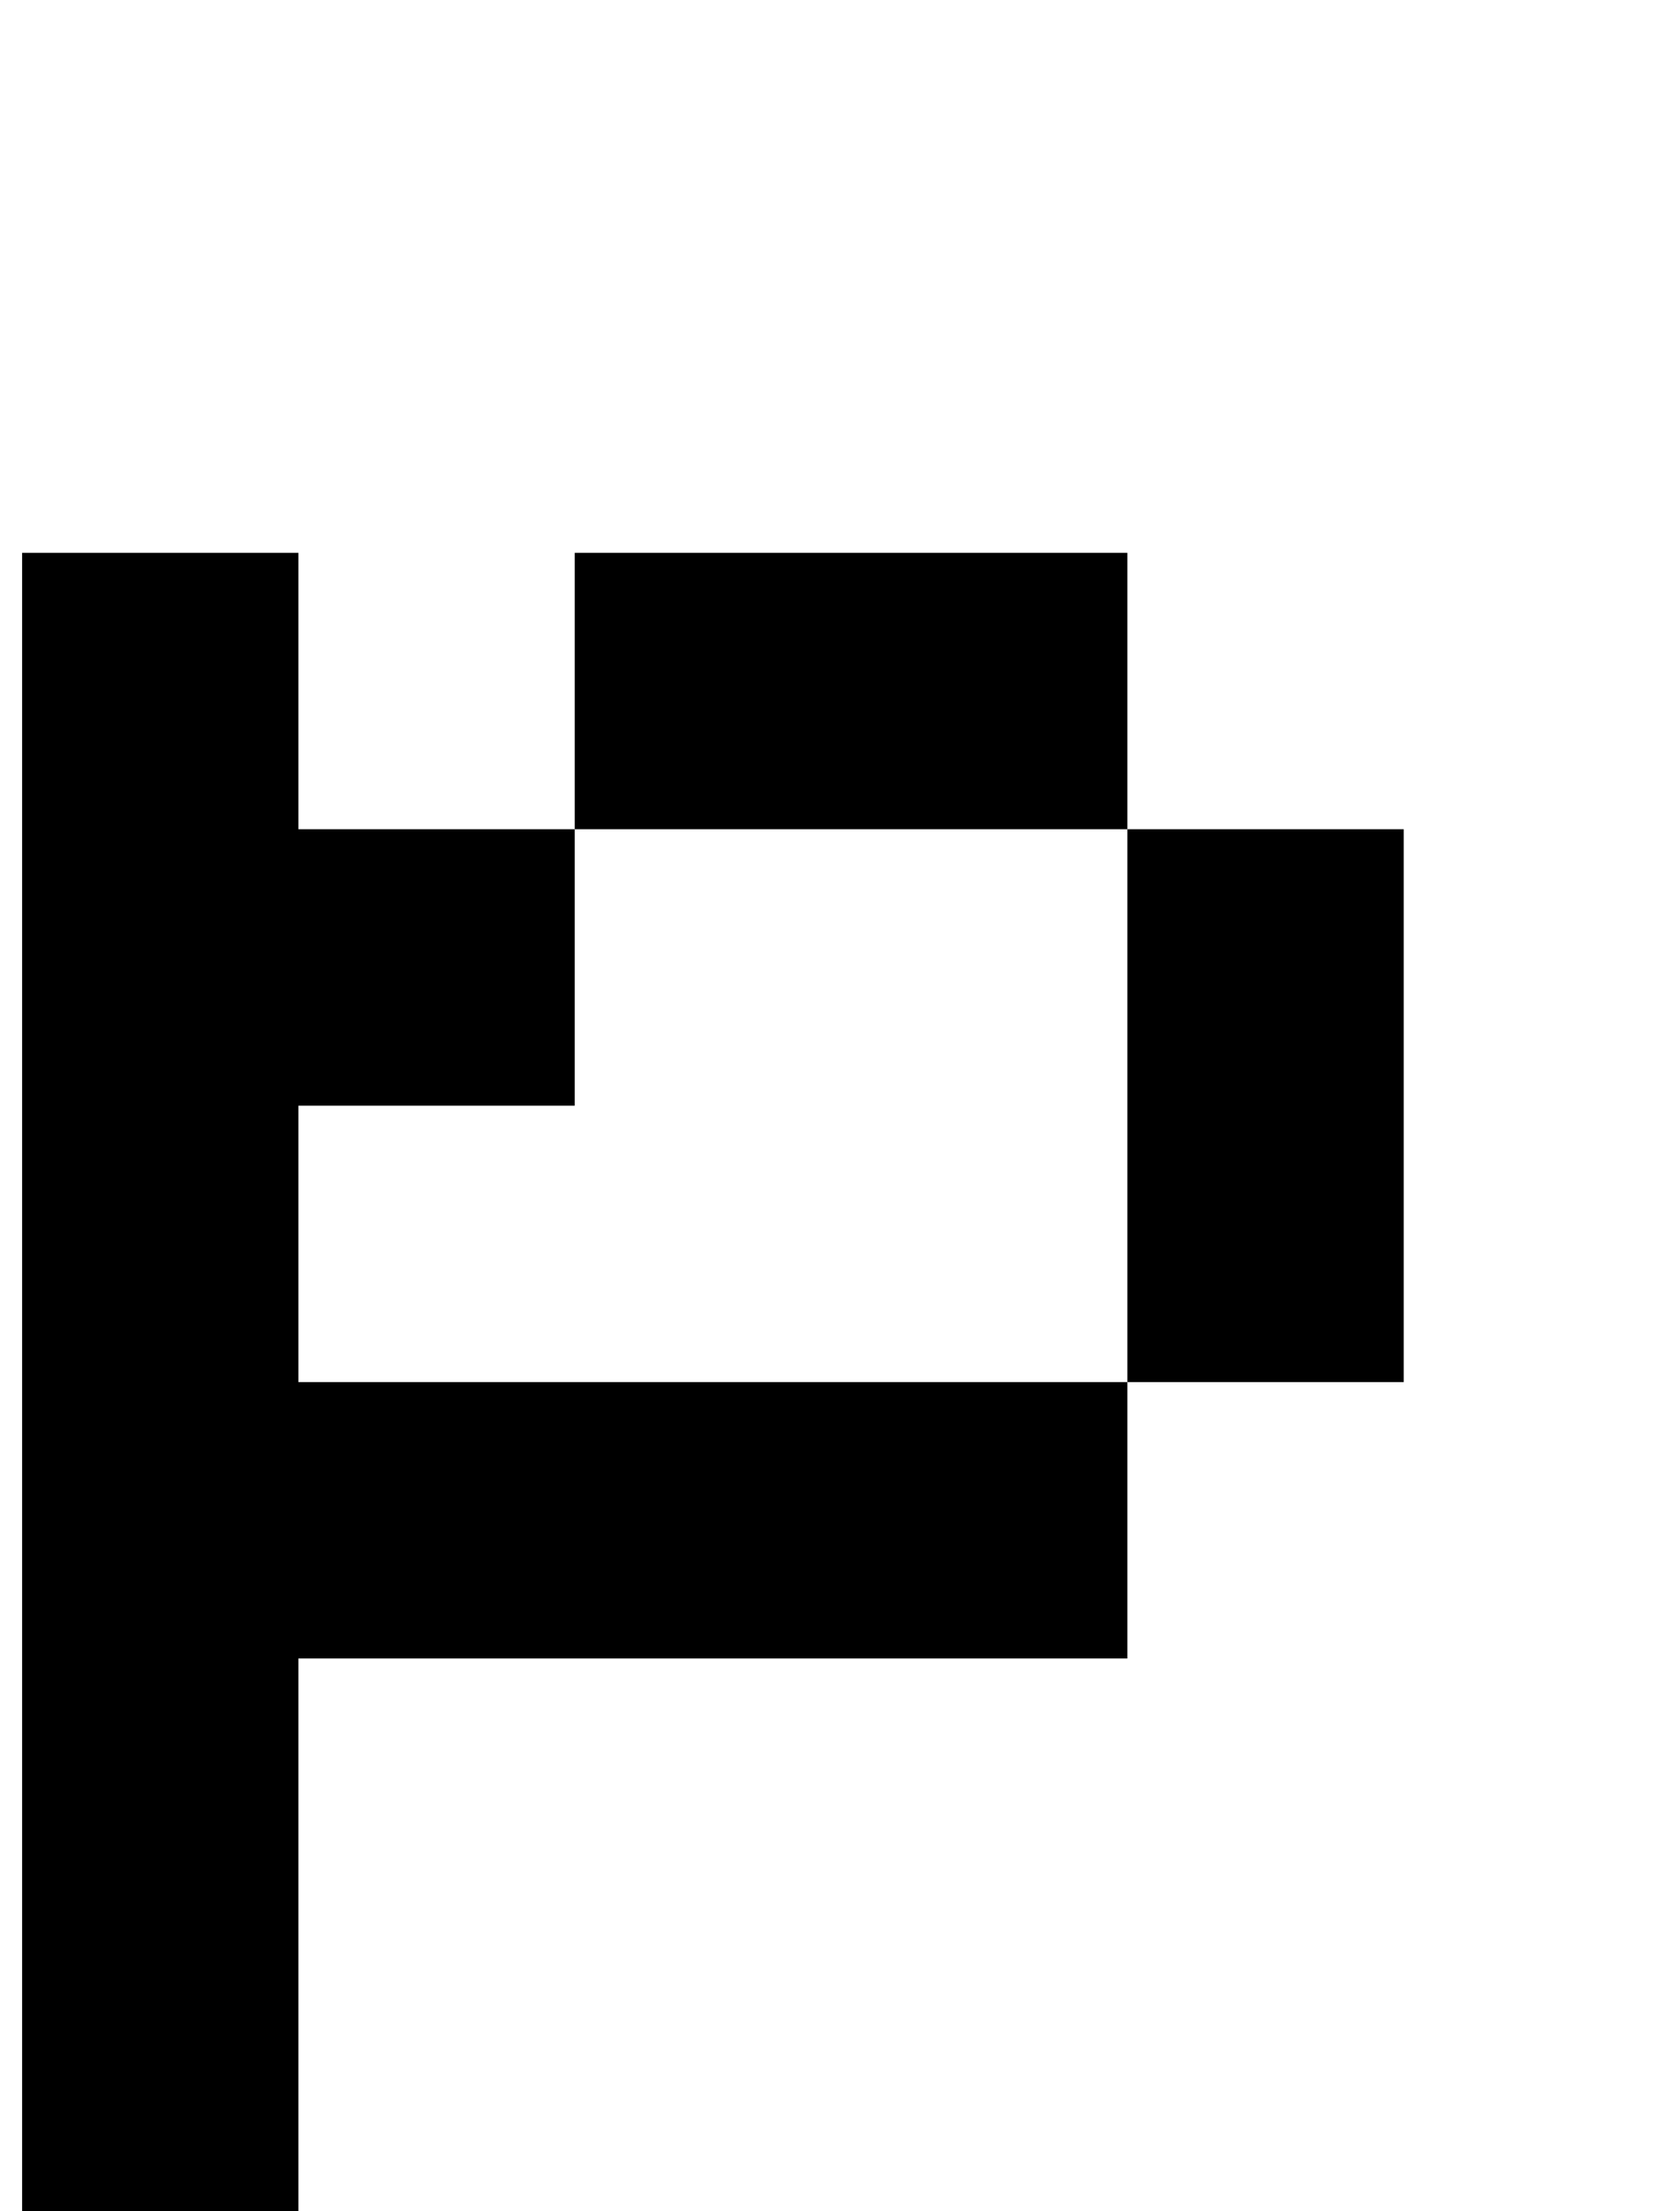 <?xml version="1.0" standalone="no"?>
<!DOCTYPE svg PUBLIC "-//W3C//DTD SVG 1.1//EN" "http://www.w3.org/Graphics/SVG/1.1/DTD/svg11.dtd" >
<svg xmlns="http://www.w3.org/2000/svg" xmlns:xlink="http://www.w3.org/1999/xlink" version="1.1" viewBox="-10 0 760 1000">
   <path fill="currentColor"
d="M0 1000v-125v-125v-125v-125v-125v-125h125v125h125v125h-125v125h125h125h125v125h-125h-125h-125v125v125h-125zM500 625v-125v-125h125v125v125h-125zM500 375h-125h-125v-125h125h125v125z" />
</svg>

